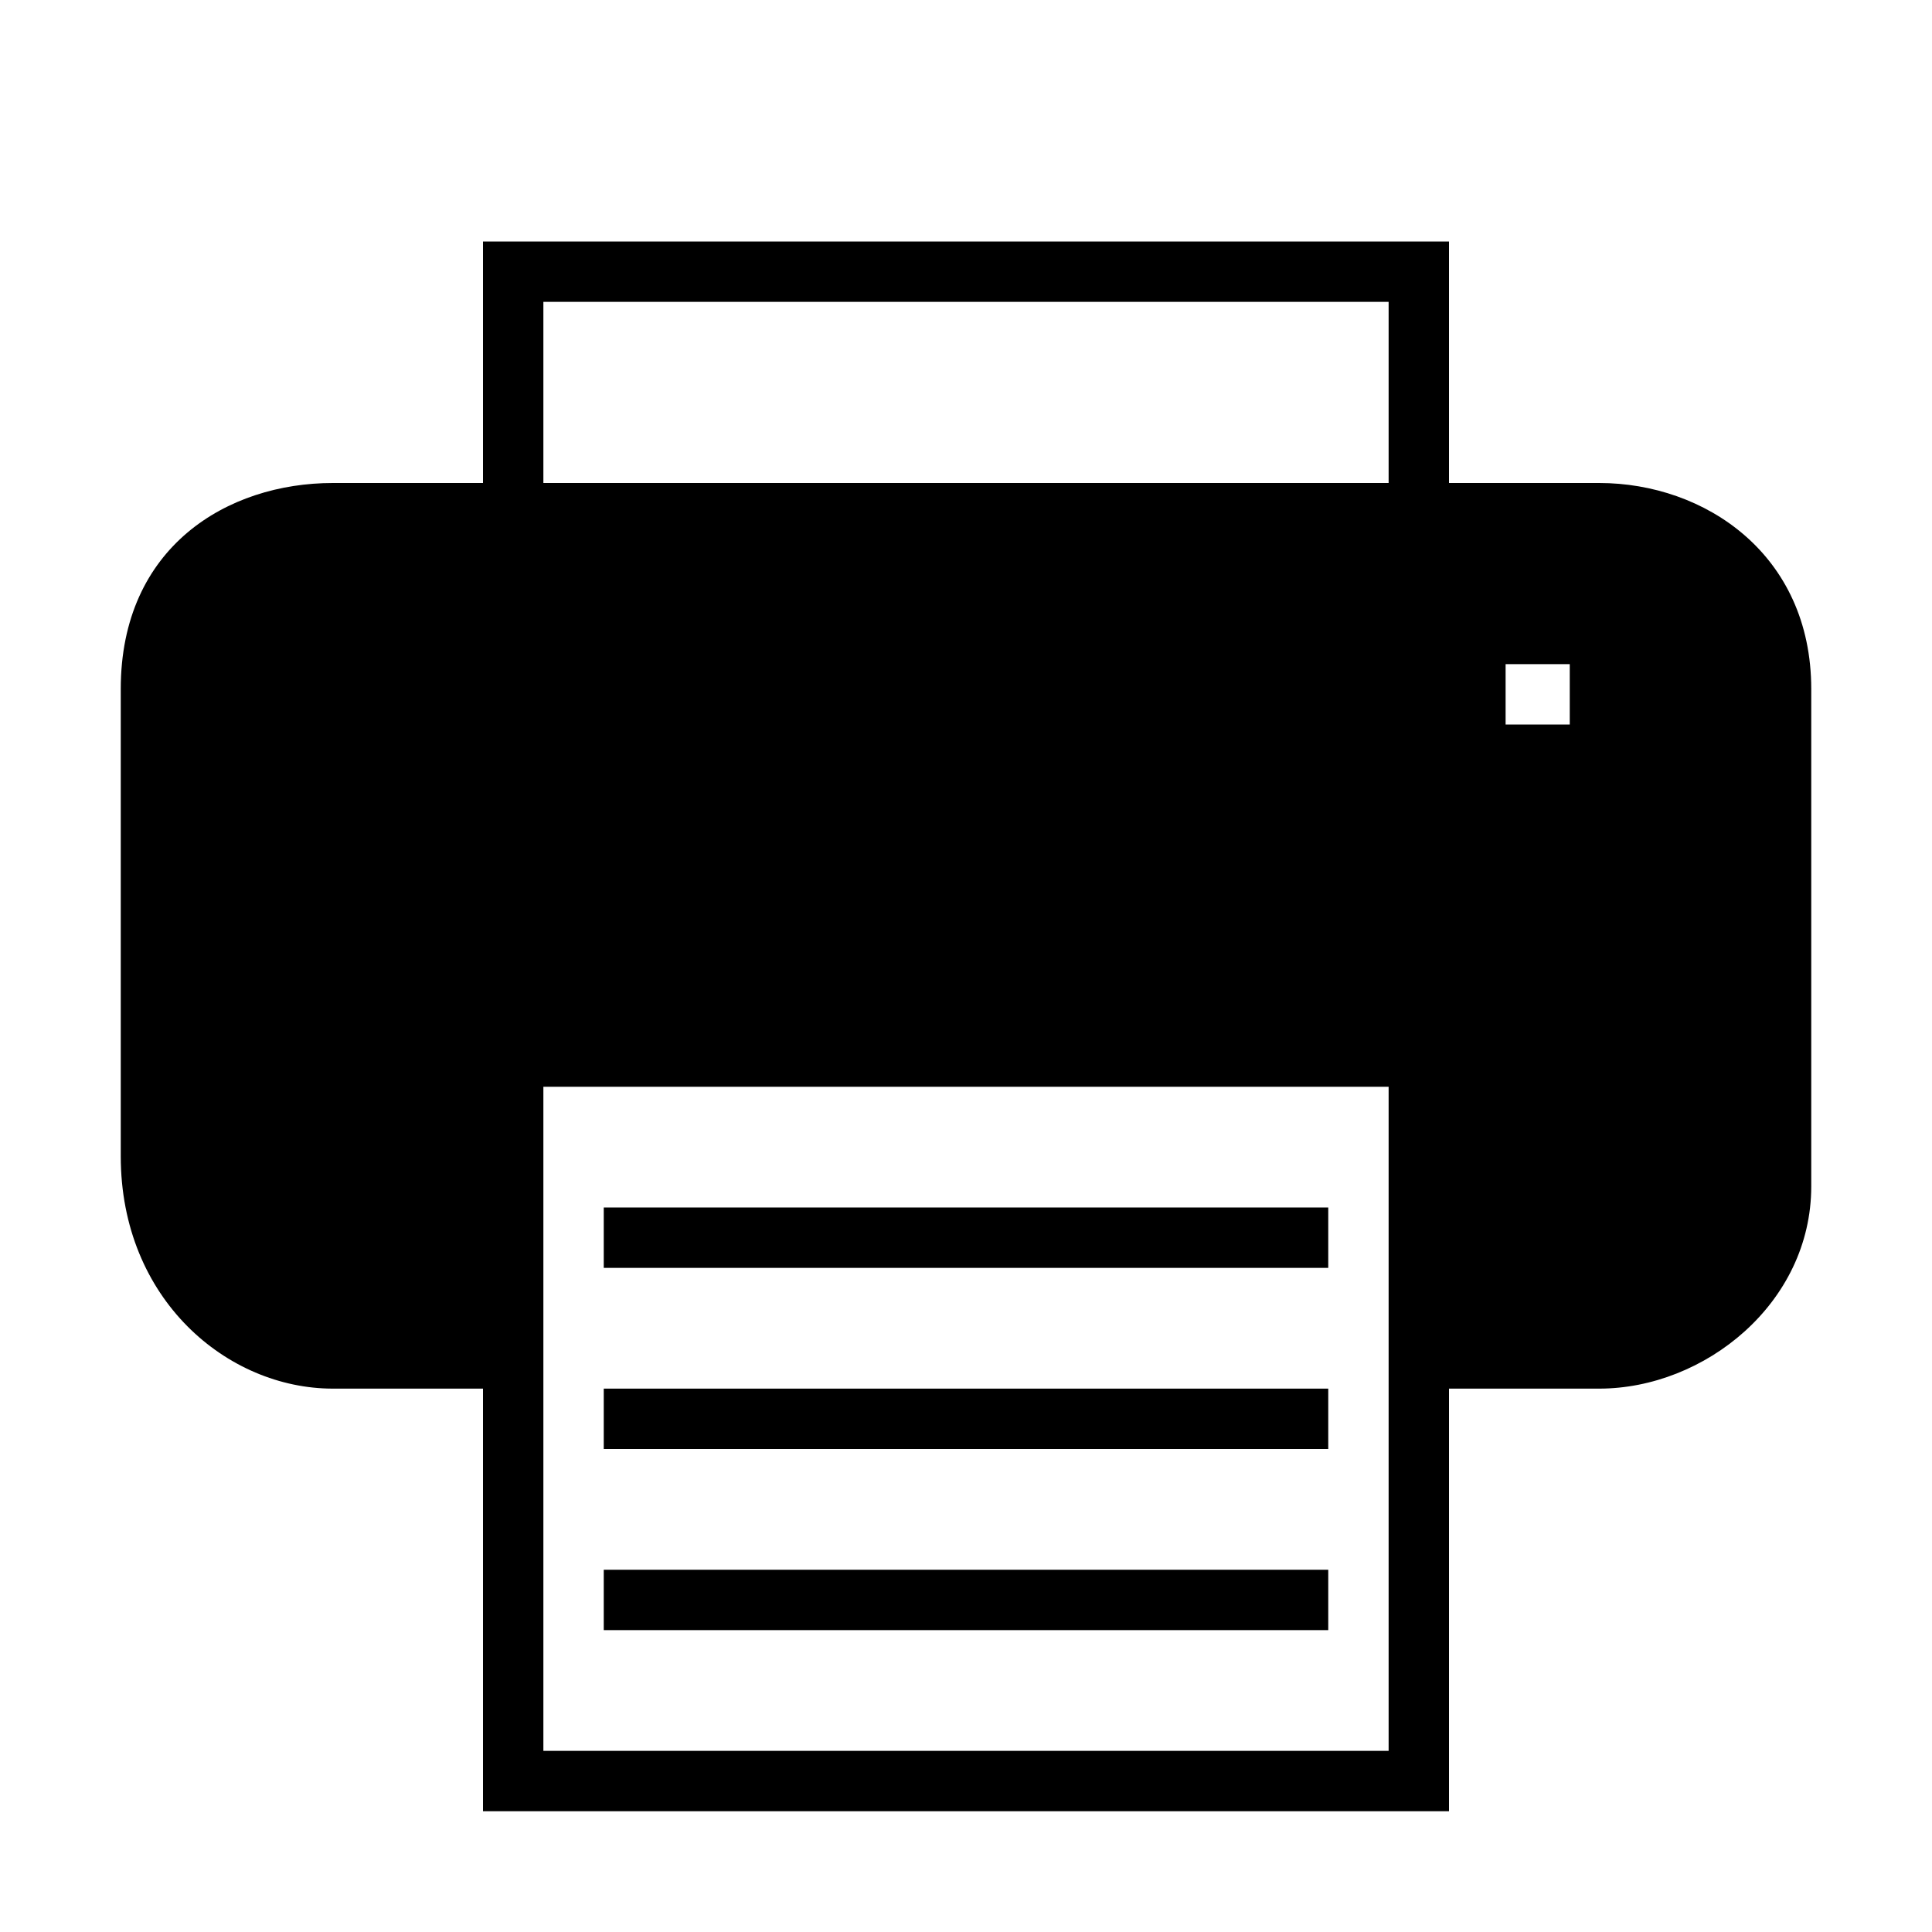 <svg xmlns="http://www.w3.org/2000/svg" width="32" height="32" viewBox="0 0 512 512"><path d="M423.8 128H384V64H128v64H88.2C60.3 128 32 144.9 32 182.6v123.8c0 38 28.3 61.6 56.2 61.6H128v112h256V368h39.8c27.9 0 56.2-22.6 56.2-53.6V182.6c0-35.7-28.2-54.6-56.2-54.6zM368 464H144V288h224v176zm0-336H144V80h224v48zm48 64h-17v-16h17v16z" fill="currentColor"/><path d="M160 320h192v16H160z" fill="currentColor"/><path d="M160 368h192v16H160z" fill="currentColor"/><path d="M160 416h192v16H160z" fill="currentColor"/></svg>